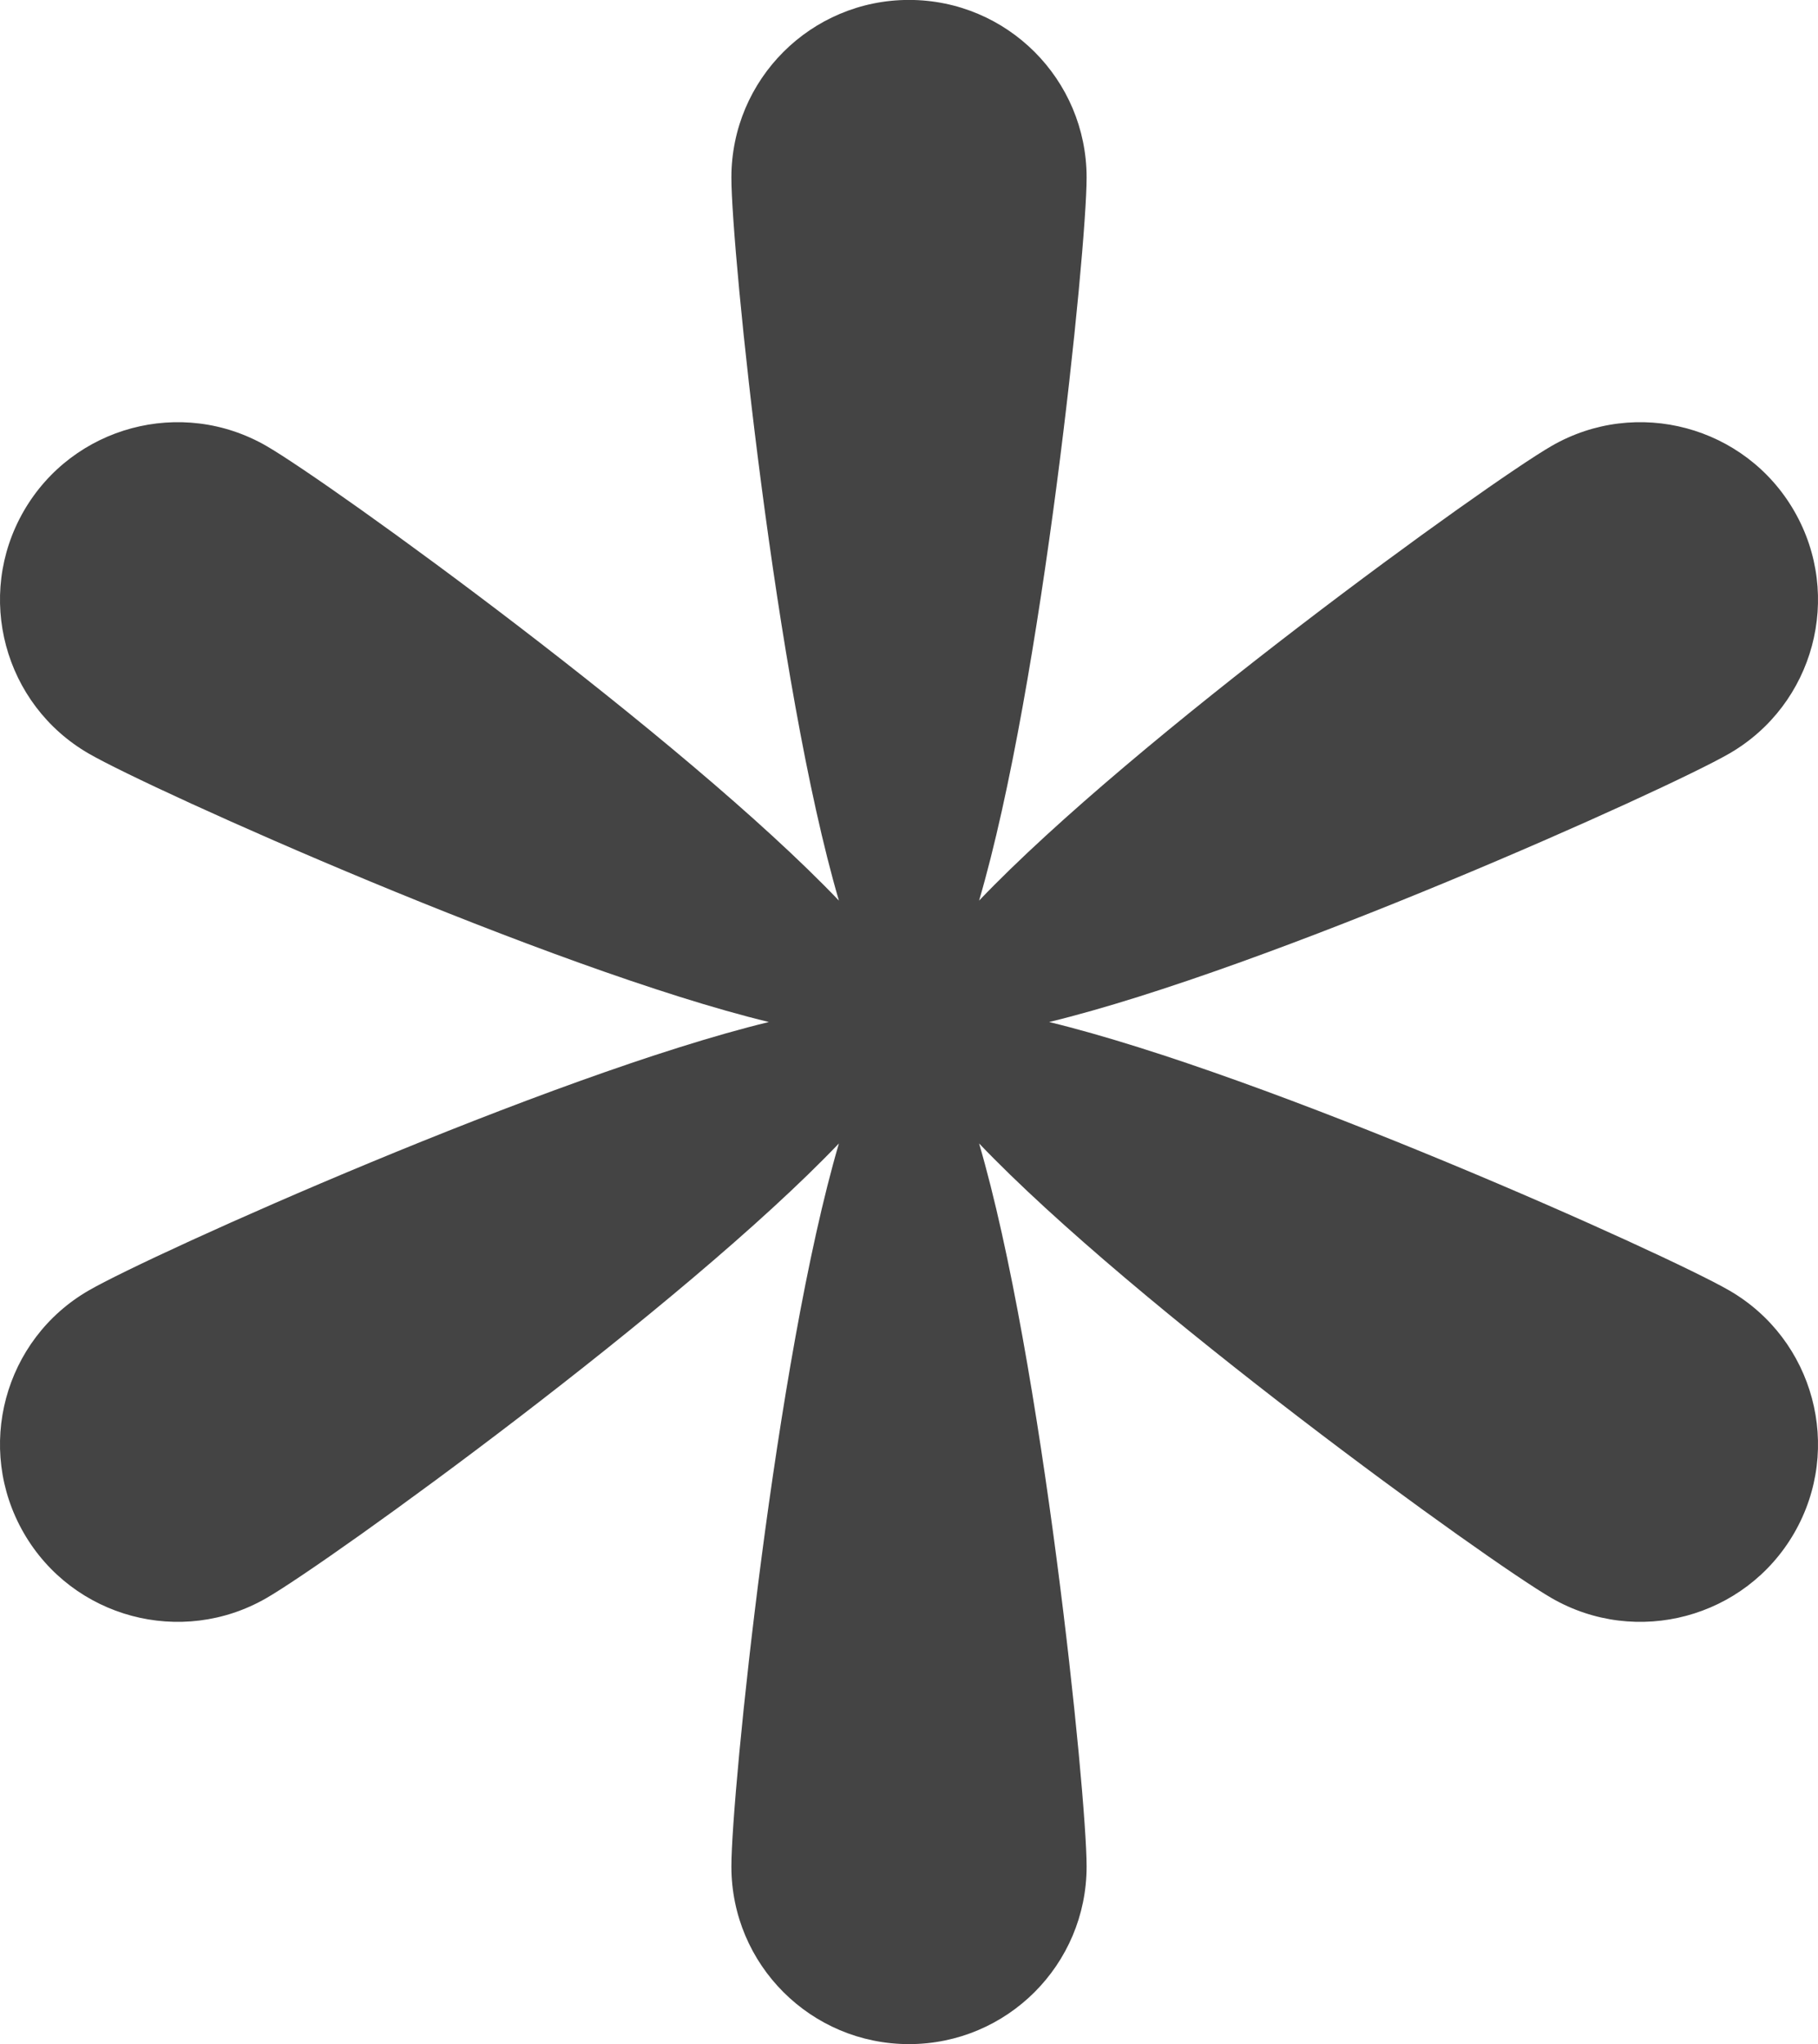 <?xml version="1.0" encoding="UTF-8"?><svg id="_レイヤー_2" xmlns="http://www.w3.org/2000/svg" viewBox="0 0 266.66 299.84"><g id="_饑1"><path d="M263.17,74.96c-7.19-12.46-23.13-16.73-35.59-9.54-9.3,5.37-61.21,42.84-83.97,66.69,9.28-31.63,15.77-95.33,15.77-106.07,0-14.39-11.66-26.05-26.05-26.05s-26.05,11.66-26.05,26.05c0,10.74,6.5,74.43,15.77,106.07-22.76-23.85-74.67-61.32-83.97-66.69-12.46-7.19-28.39-2.92-35.59,9.54-7.19,12.46-2.92,28.39,9.54,35.59,9.3,5.37,67.71,31.59,99.74,39.37-32.03,7.78-90.44,34-99.74,39.37-12.46,7.19-16.73,23.13-9.54,35.59,7.19,12.46,23.13,16.73,35.59,9.54,9.3-5.37,61.21-42.84,83.97-66.69-9.28,31.63-15.77,95.33-15.77,106.07,0,14.39,11.66,26.05,26.05,26.05s26.05-11.66,26.05-26.05c0-10.74-6.5-74.43-15.77-106.07,22.76,23.85,74.67,61.32,83.97,66.69,12.46,7.19,28.39,2.92,35.59-9.54,7.19-12.46,2.92-28.39-9.54-35.59-9.3-5.37-67.71-31.59-99.74-39.37,32.03-7.78,90.44-34,99.74-39.37,12.46-7.19,16.73-23.13,9.54-35.59Z" fill="#444"/></g></svg>